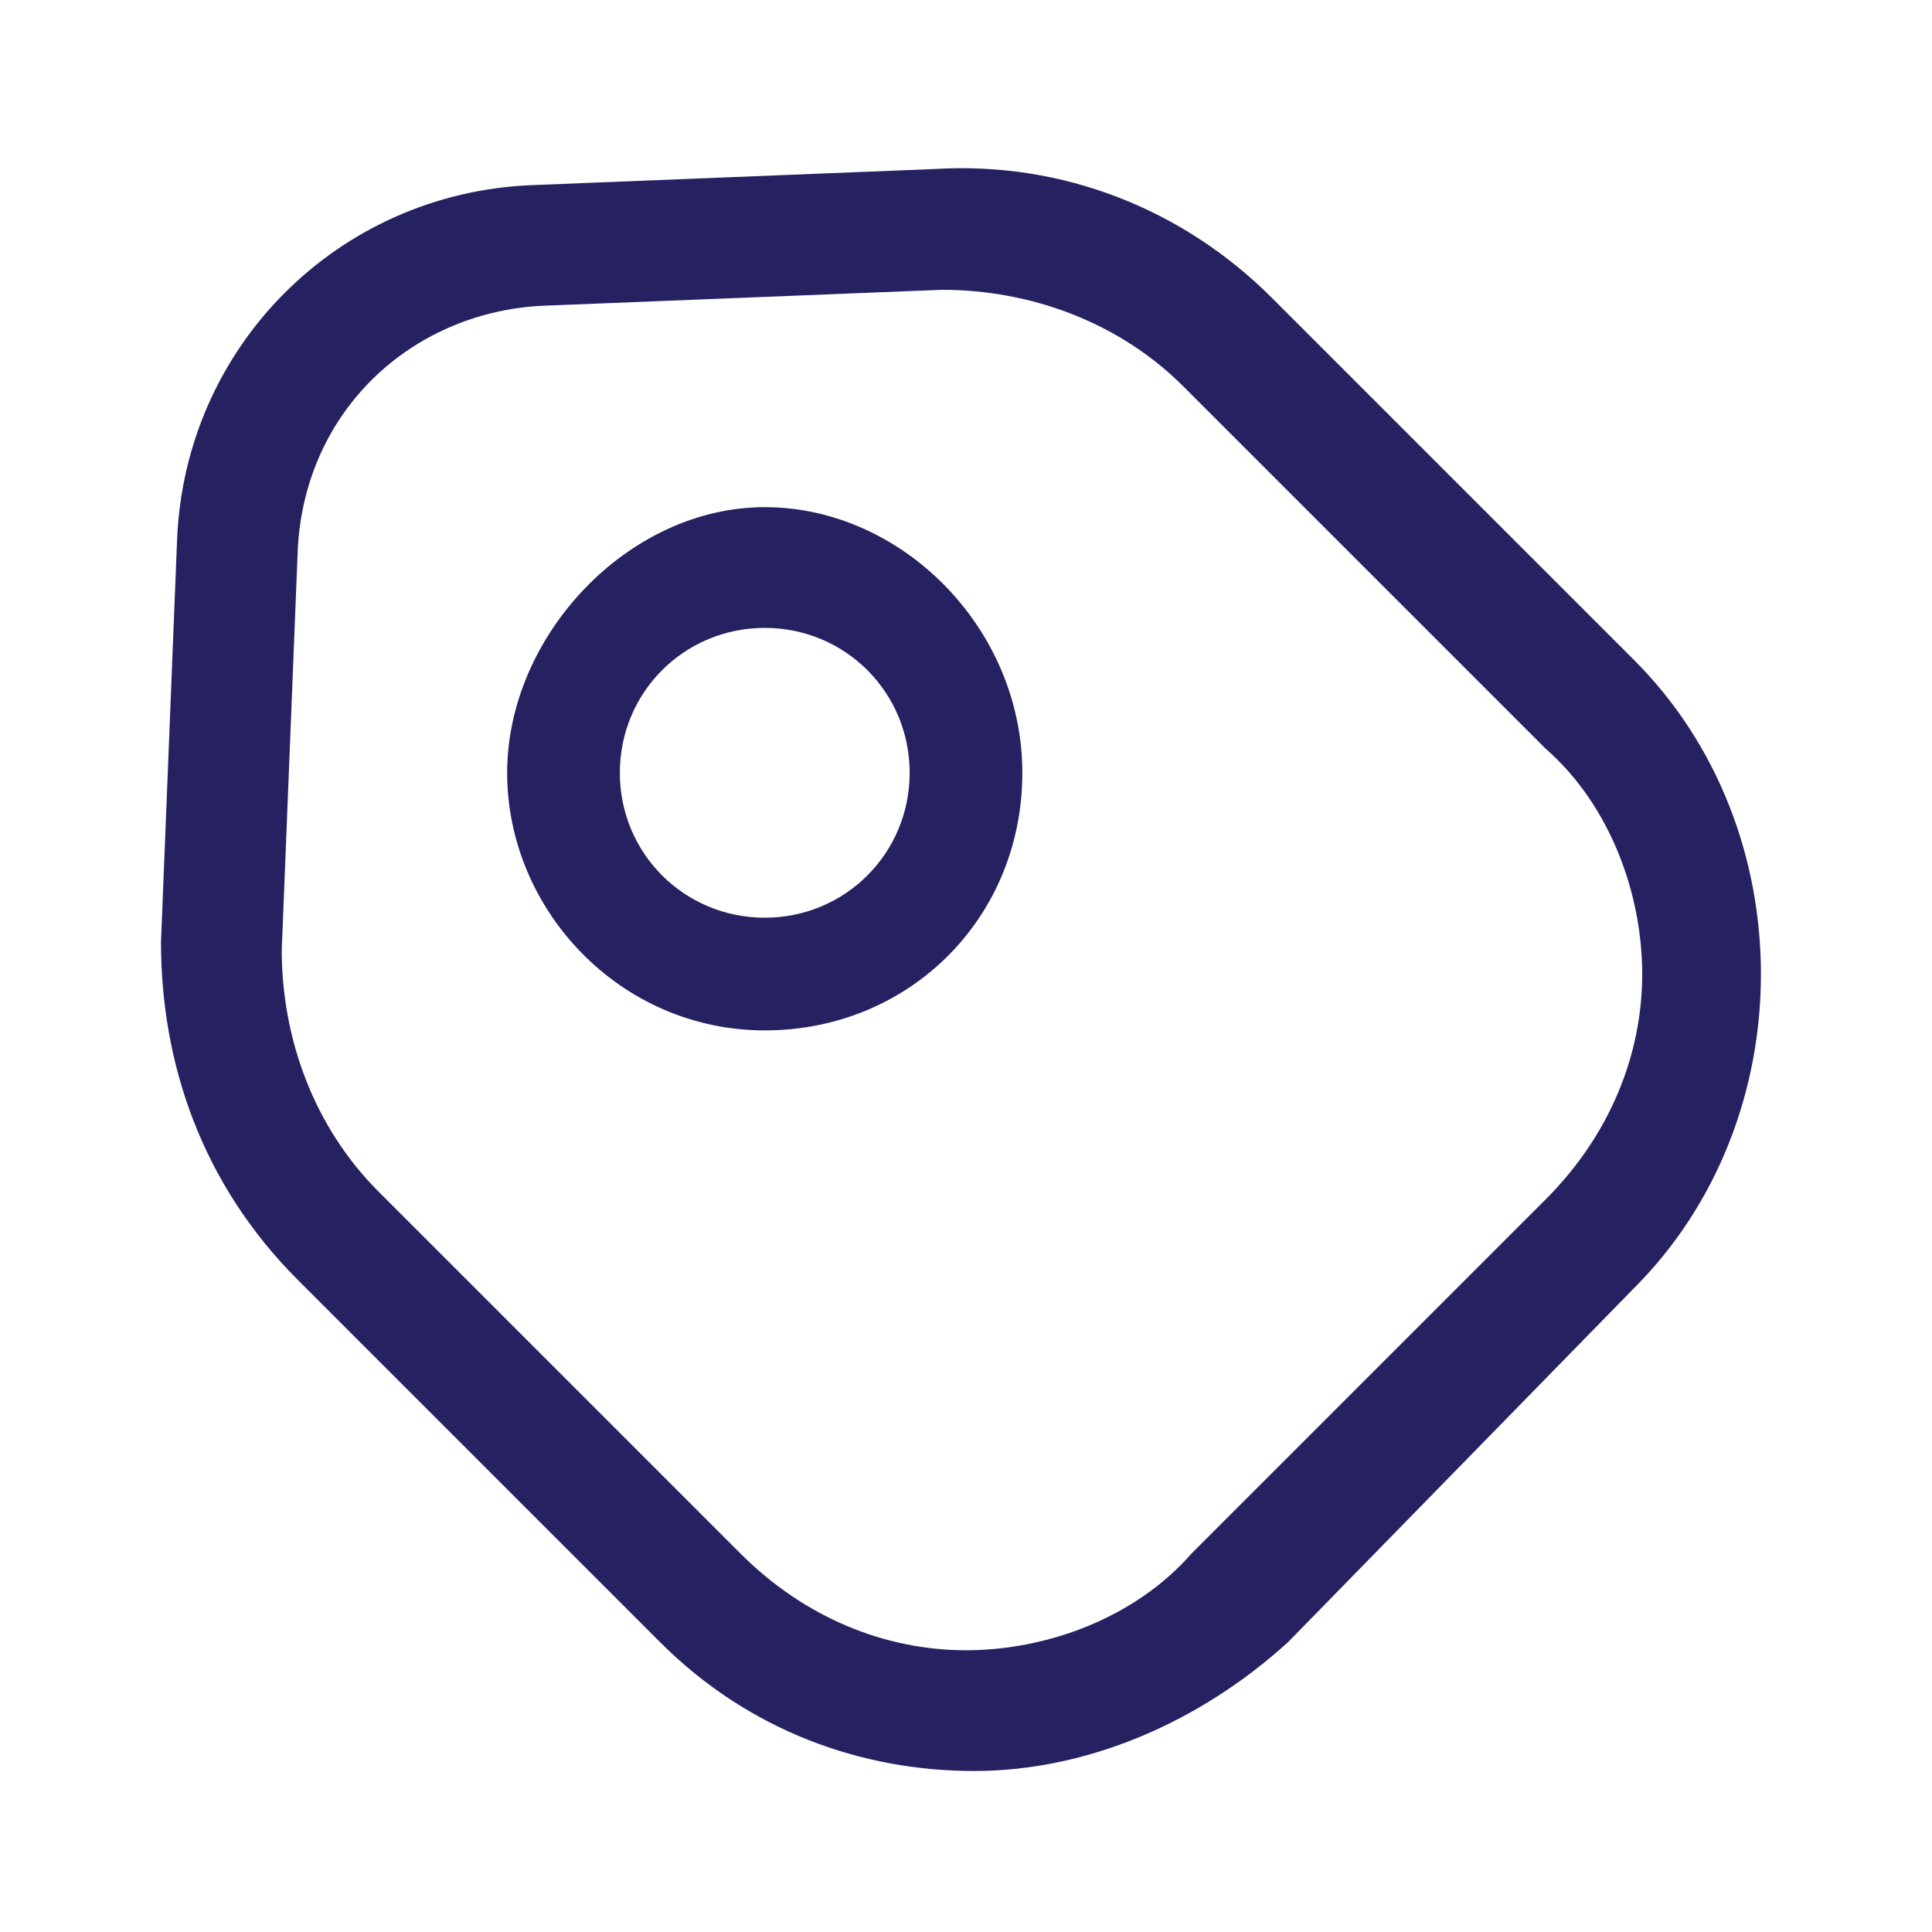 <?xml version="1.0" encoding="utf-8"?>
<!-- Generator: Adobe Illustrator 28.0.0, SVG Export Plug-In . SVG Version: 6.00 Build 0)  -->
<svg version="1.1" id="Layer_1" xmlns="http://www.w3.org/2000/svg" xmlns:xlink="http://www.w3.org/1999/xlink" x="0px" y="0px"
	 viewBox="0 0 24 24" style="enable-background:new 0 0 24 24;" xml:space="preserve">
<style type="text/css">
	.st0{fill:#262262;}
</style>
<path class="st0" d="M12.1,22c-1.4,0-2.8-0.5-3.9-1.6l-4.5-4.5C2.5,14.7,2,13.2,2,11.7l0.2-5c0.1-2.4,2-4.3,4.4-4.4l5-0.2
	c1.6-0.1,3.1,0.5,4.2,1.6l4.5,4.5c2.1,2.1,2.1,5.7,0,7.8L16,20.4C14.9,21.4,13.5,22,12.1,22z M4.7,14.8l4.5,4.5
	c0.8,0.8,1.8,1.2,2.8,1.2s2.1-0.4,2.8-1.2l4.4-4.4c0.8-0.8,1.2-1.8,1.2-2.8s-0.4-2.1-1.2-2.8l-4.5-4.5c-0.8-0.8-1.9-1.2-3-1.2
	l-5,0.2c-1.6,0.1-2.9,1.3-3,3l-0.2,5C3.5,12.9,3.9,14,4.7,14.8z"/>
<path class="st0" d="M9.5,12.8c-1.8,0-3.2-1.5-3.2-3.2s1.5-3.3,3.2-3.3s3.2,1.5,3.2,3.3S11.3,12.8,9.5,12.8z M9.5,7.8
	c-1,0-1.8,0.8-1.8,1.8s0.8,1.8,1.8,1.8s1.8-0.8,1.8-1.8S10.5,7.8,9.5,7.8z"/>
</svg>

